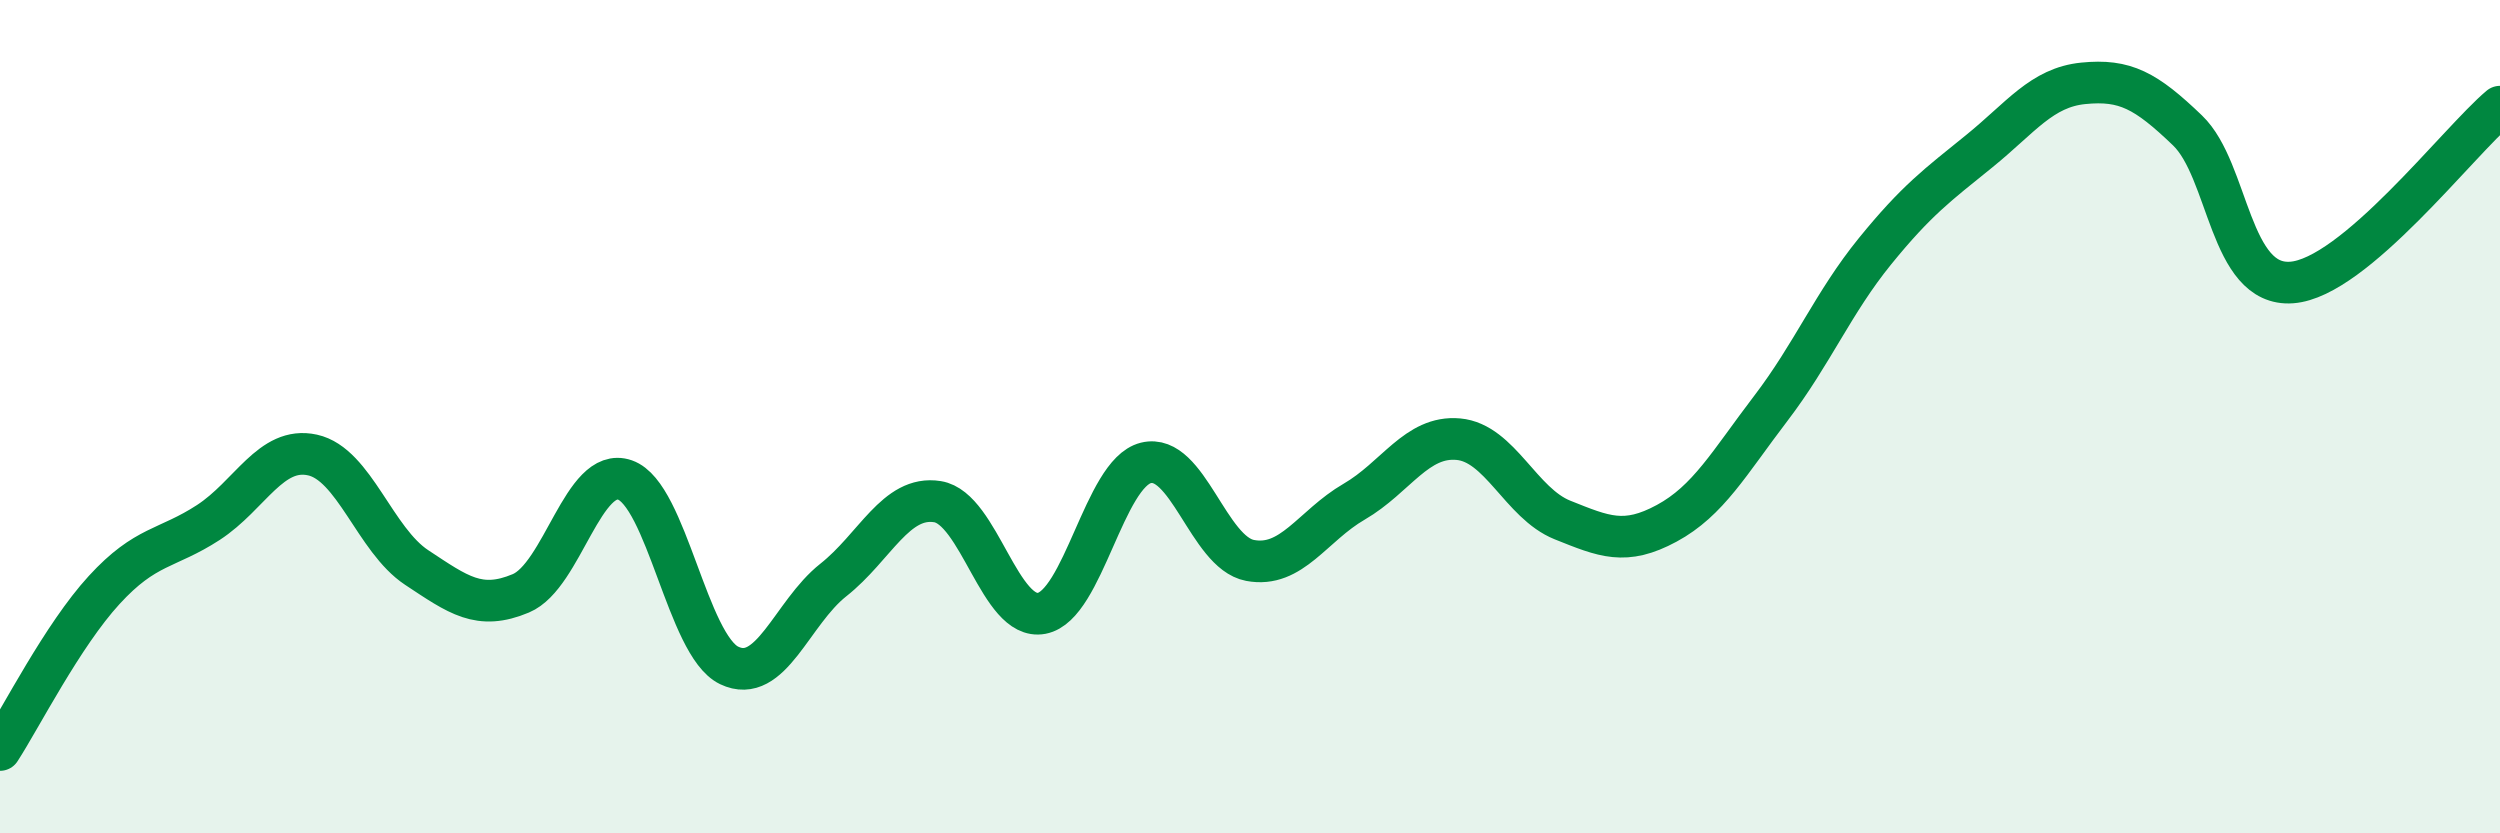 
    <svg width="60" height="20" viewBox="0 0 60 20" xmlns="http://www.w3.org/2000/svg">
      <path
        d="M 0,18 C 0.5,17.23 1.5,15.25 2.5,14.16 C 3.5,13.07 4,13.19 5,12.54 C 6,11.89 6.5,10.7 7.5,10.92 C 8.5,11.14 9,12.96 10,13.62 C 11,14.28 11.5,14.66 12.5,14.24 C 13.5,13.82 14,11.17 15,11.52 C 16,11.87 16.5,15.49 17.5,15.97 C 18.5,16.45 19,14.71 20,13.92 C 21,13.13 21.5,11.88 22.5,12.04 C 23.5,12.2 24,14.91 25,14.72 C 26,14.53 26.5,11.36 27.5,11.11 C 28.5,10.86 29,13.26 30,13.45 C 31,13.64 31.5,12.62 32.5,12.04 C 33.5,11.46 34,10.45 35,10.54 C 36,10.63 36.5,12.08 37.5,12.48 C 38.5,12.88 39,13.1 40,12.56 C 41,12.02 41.5,11.11 42.5,9.8 C 43.5,8.49 44,7.26 45,6.03 C 46,4.8 46.5,4.44 47.5,3.63 C 48.5,2.82 49,2.1 50,2 C 51,1.9 51.5,2.17 52.5,3.13 C 53.5,4.09 53.5,6.89 55,6.78 C 56.5,6.67 59,3.4 60,2.56L60 20L0 20Z"
        fill="#008740"
        opacity="0.1"
        stroke-linecap="round"
        stroke-linejoin="round"
      />
      <path
        d="M 0,18 C 0.5,17.23 1.5,15.25 2.5,14.16 C 3.5,13.07 4,13.19 5,12.54 C 6,11.89 6.5,10.7 7.5,10.92 C 8.5,11.14 9,12.96 10,13.62 C 11,14.28 11.5,14.66 12.5,14.24 C 13.5,13.82 14,11.17 15,11.52 C 16,11.87 16.5,15.49 17.5,15.97 C 18.5,16.45 19,14.71 20,13.92 C 21,13.13 21.5,11.88 22.5,12.04 C 23.5,12.2 24,14.91 25,14.72 C 26,14.53 26.5,11.36 27.5,11.11 C 28.5,10.86 29,13.26 30,13.45 C 31,13.64 31.5,12.62 32.5,12.04 C 33.5,11.46 34,10.45 35,10.54 C 36,10.63 36.5,12.08 37.5,12.48 C 38.5,12.88 39,13.1 40,12.56 C 41,12.02 41.5,11.11 42.5,9.8 C 43.5,8.49 44,7.26 45,6.03 C 46,4.8 46.5,4.44 47.5,3.63 C 48.5,2.82 49,2.1 50,2 C 51,1.9 51.5,2.17 52.5,3.13 C 53.5,4.09 53.5,6.89 55,6.78 C 56.5,6.67 59,3.4 60,2.56"
        stroke="#008740"
        stroke-width="1"
        fill="none"
        stroke-linecap="round"
        stroke-linejoin="round"
      />
    </svg>
  